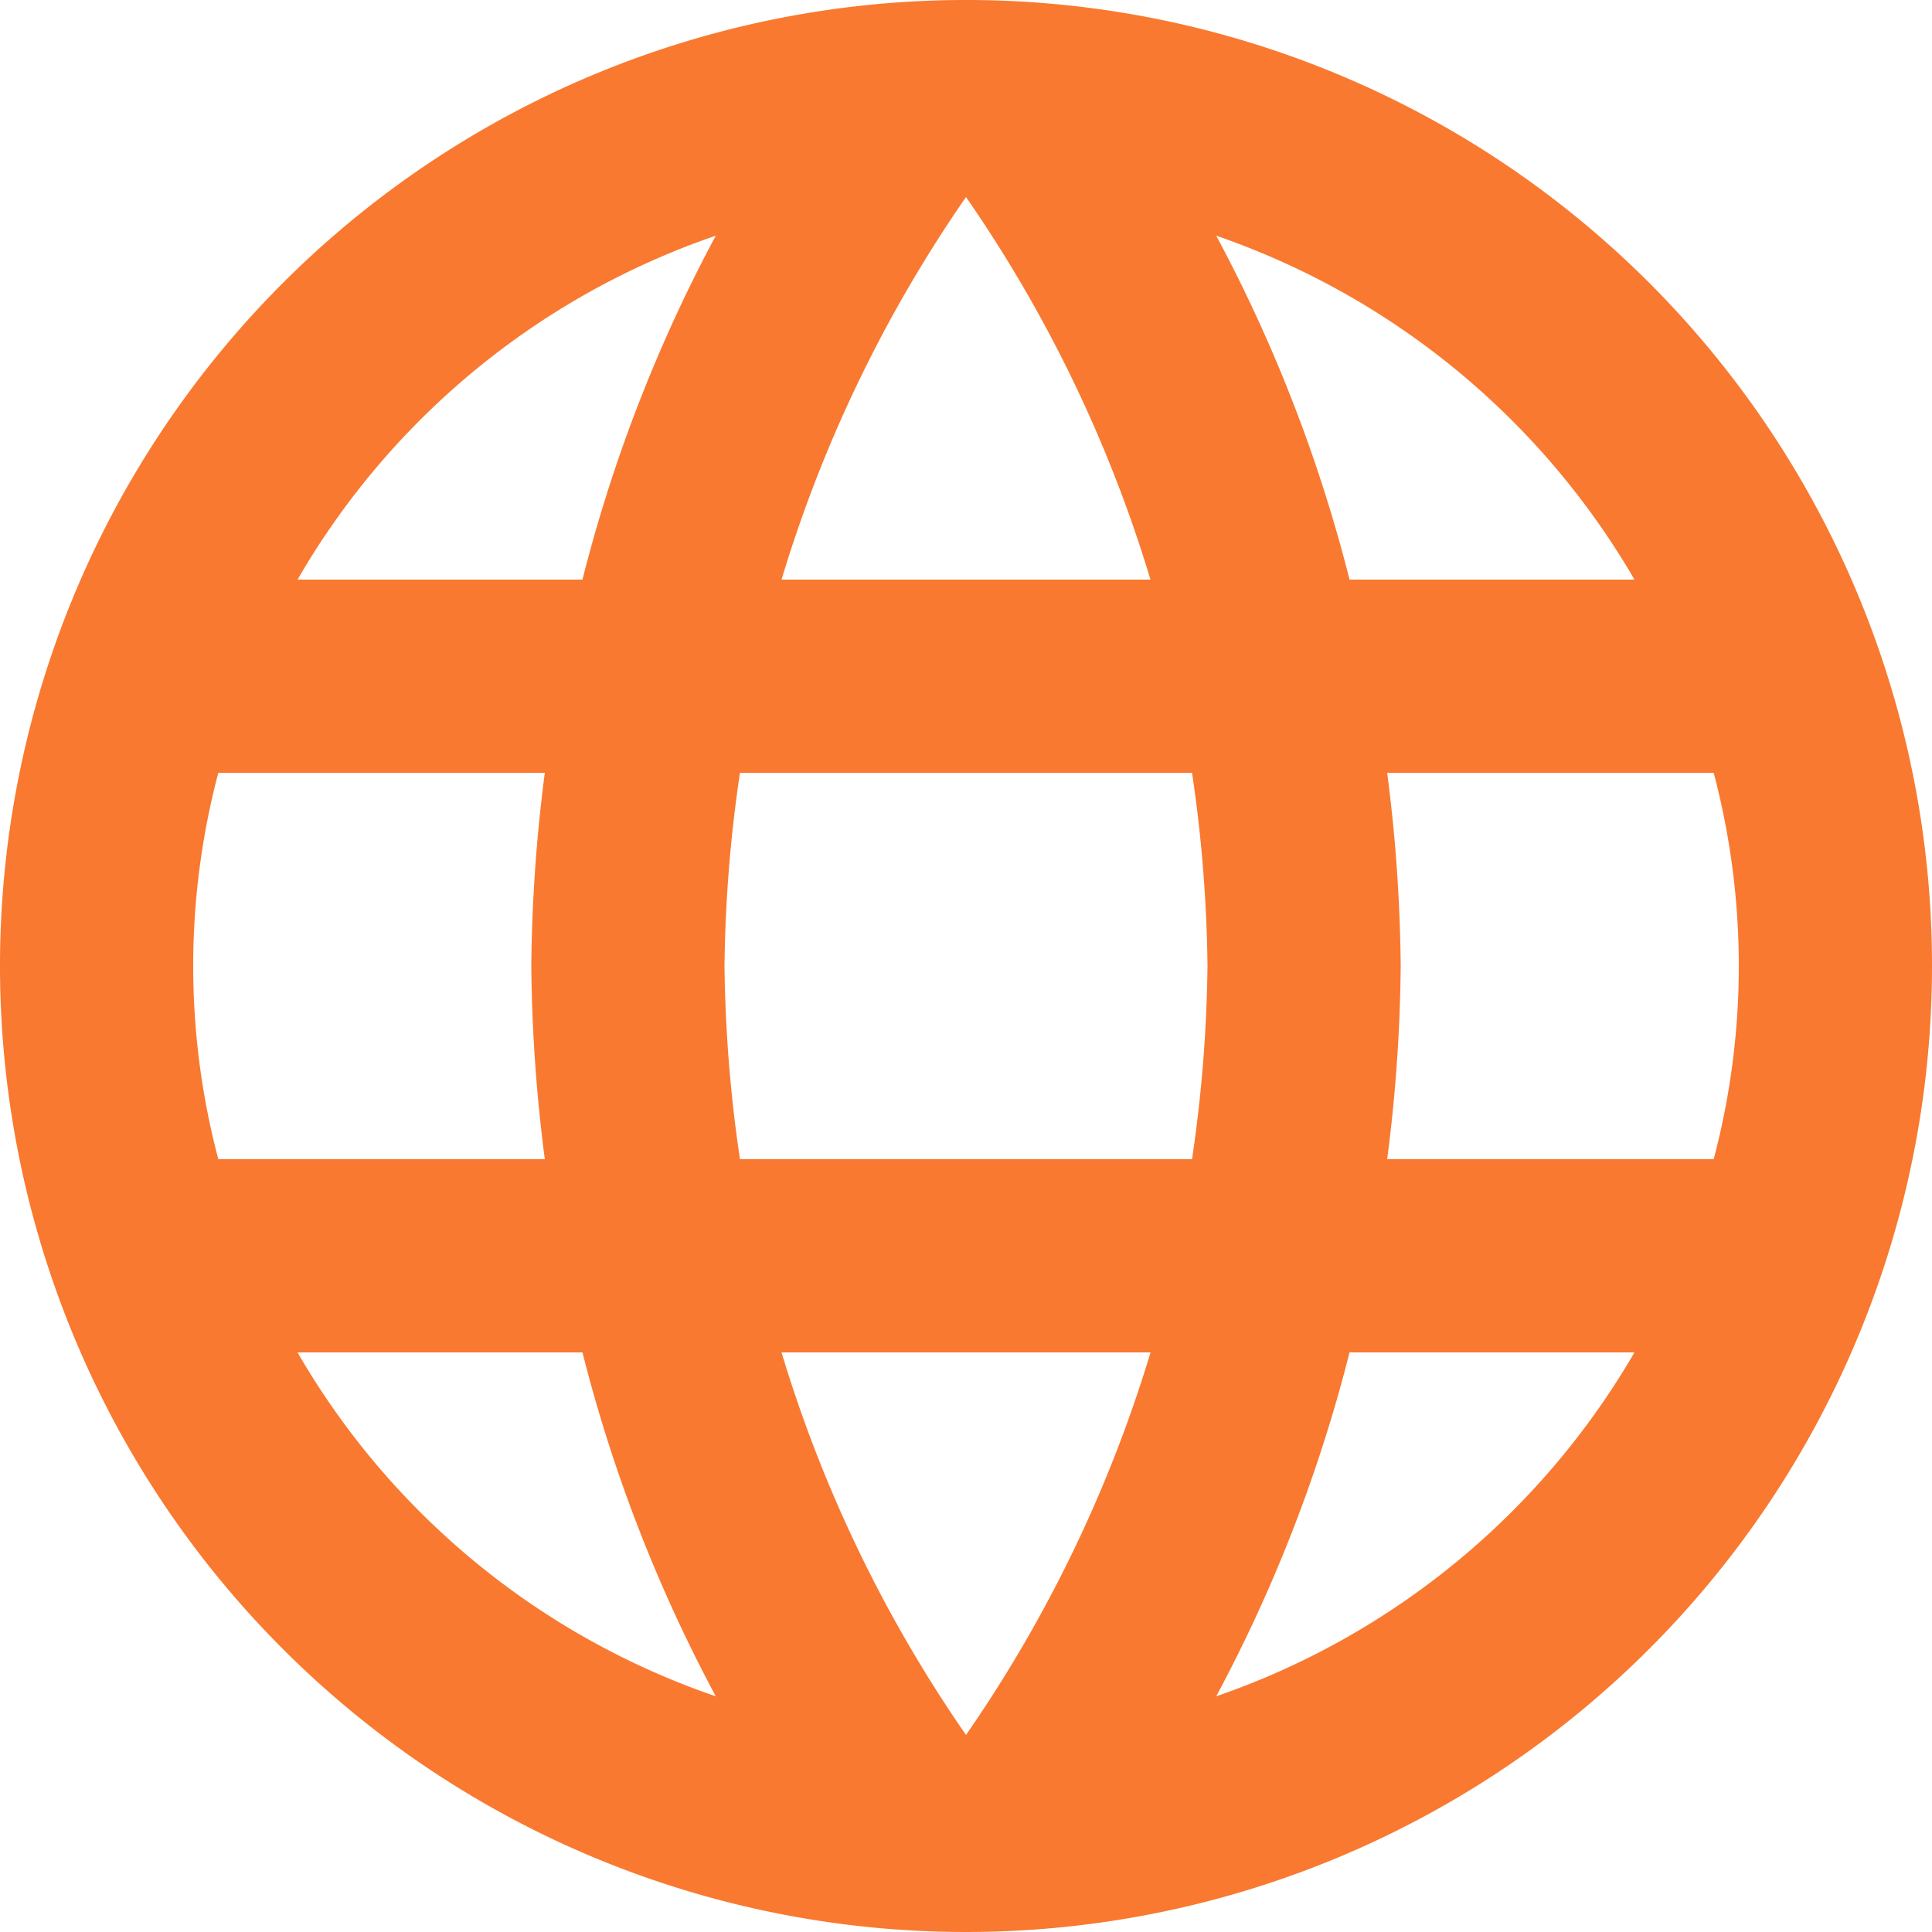 <svg xmlns="http://www.w3.org/2000/svg" width="25" height="25" viewBox="0 0 25 25">
  <path id="Icon_material-language" data-name="Icon material-language" d="M15.488,3A12.5,12.5,0,1,0,28,15.5,12.494,12.494,0,0,0,15.488,3Zm8.662,7.5H20.463a19.561,19.561,0,0,0-1.725-4.45A10.037,10.037,0,0,1,24.15,10.5ZM15.5,5.55a17.608,17.608,0,0,1,2.387,4.95H13.113A17.608,17.608,0,0,1,15.5,5.55ZM5.825,18a9.778,9.778,0,0,1,0-5H10.05a20.644,20.644,0,0,0-.175,2.5A20.644,20.644,0,0,0,10.05,18ZM6.85,20.5h3.687a19.561,19.561,0,0,0,1.725,4.45A9.983,9.983,0,0,1,6.85,20.5Zm3.687-10H6.85a9.984,9.984,0,0,1,5.412-4.45A19.561,19.561,0,0,0,10.537,10.5ZM15.5,25.45a17.608,17.608,0,0,1-2.387-4.95h4.775A17.609,17.609,0,0,1,15.5,25.45ZM18.425,18h-5.85a18.391,18.391,0,0,1-.2-2.5,18.231,18.231,0,0,1,.2-2.5h5.85a18.231,18.231,0,0,1,.2,2.5A18.391,18.391,0,0,1,18.425,18Zm.313,6.95a19.561,19.561,0,0,0,1.725-4.45H24.15a10.037,10.037,0,0,1-5.412,4.45ZM20.95,18a20.644,20.644,0,0,0,.175-2.5A20.644,20.644,0,0,0,20.95,13h4.225a9.778,9.778,0,0,1,0,5Z" transform="translate(-3 -3)" fill="#f97930"/>
</svg>
